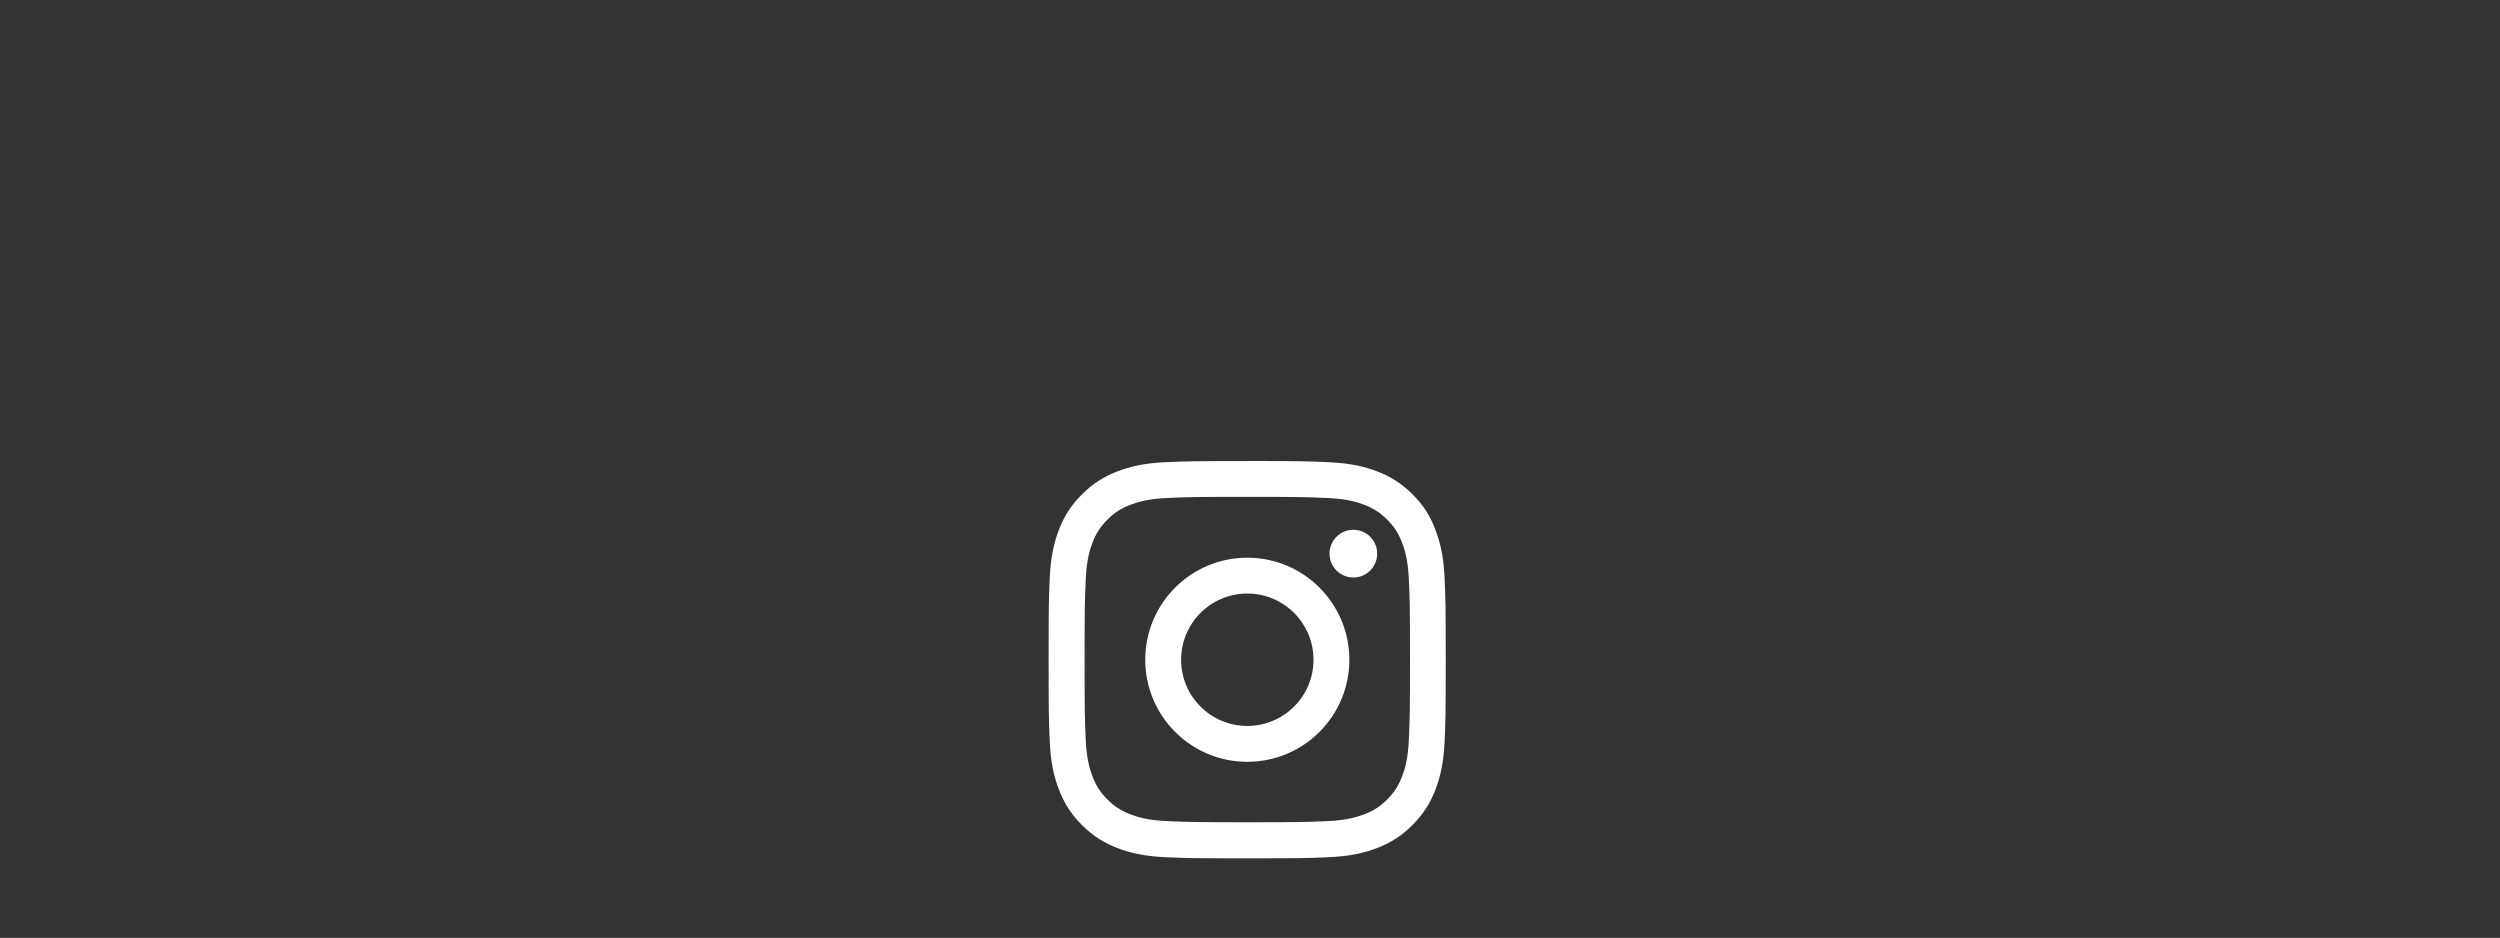 <svg viewBox="0 0 500 187.57" xmlns="http://www.w3.org/2000/svg" data-name="Ebene 3" id="Ebene_3">
  <rect x="0" y="0" width="500" height="187.57" fill="#333333" stroke="none"/>
  <defs>
    <style>
      .cls-1 {
        fill: #fff;
        stroke-width: 0px;
      }
    </style>
  </defs>
  <path d="M249.46,99.37c10.62,0,11.87.05,16.05.23,3.88.17,5.98.82,7.37,1.37,1.85.71,3.18,1.58,4.56,2.96,1.4,1.4,2.25,2.72,2.96,4.56.54,1.4,1.2,3.51,1.37,7.37.19,4.19.23,5.45.23,16.05s-.05,11.87-.23,16.05c-.17,3.88-.82,5.98-1.37,7.37-.71,1.85-1.58,3.18-2.96,4.56s-2.72,2.25-4.56,2.96c-1.4.54-3.51,1.2-7.37,1.37-4.19.19-5.45.23-16.05.23s-11.87-.05-16.05-.23c-3.88-.17-5.98-.82-7.37-1.37-1.85-.71-3.18-1.58-4.56-2.96-1.4-1.4-2.25-2.72-2.96-4.56-.54-1.4-1.2-3.51-1.37-7.37-.19-4.19-.23-5.45-.23-16.05s.05-11.87.23-16.05c.17-3.88.82-5.98,1.37-7.37.71-1.85,1.58-3.18,2.96-4.56,1.4-1.4,2.72-2.25,4.56-2.96,1.4-.54,3.51-1.2,7.37-1.37,4.18-.19,5.43-.23,16.05-.23ZM249.46,92.21c-10.79,0-12.14.05-16.38.23-4.22.19-7.12.87-9.64,1.85-2.62,1.02-4.84,2.37-7.05,4.59-2.22,2.2-3.57,4.42-4.59,7.03-.98,2.53-1.66,5.42-1.85,9.64-.19,4.25-.23,5.6-.23,16.39s.05,12.14.23,16.38c.19,4.22.87,7.12,1.85,9.64,1.02,2.62,2.37,4.84,4.59,7.05,2.2,2.2,4.42,3.57,7.03,4.58,2.53.98,5.42,1.66,9.64,1.85,4.24.19,5.59.23,16.38.23s12.14-.05,16.38-.23c4.22-.19,7.12-.87,9.64-1.85,2.61-1.01,4.83-2.37,7.03-4.58,2.2-2.2,3.57-4.42,4.58-7.03.98-2.53,1.66-5.42,1.85-9.64.19-4.24.23-5.59.23-16.38s-.05-12.14-.23-16.38c-.19-4.22-.87-7.12-1.85-9.64-.98-2.64-2.33-4.86-4.55-7.06-2.2-2.2-4.42-3.57-7.03-4.58-2.53-.98-5.42-1.66-9.64-1.85-4.25-.2-5.6-.25-16.39-.25Z" class="cls-1"></path>
  <path d="M249.46,111.54c-11.27,0-20.41,9.14-20.41,20.41s9.14,20.41,20.41,20.41,20.41-9.14,20.41-20.41-9.14-20.41-20.41-20.41ZM249.46,145.19c-7.31,0-13.24-5.93-13.24-13.24s5.93-13.24,13.24-13.24,13.24,5.93,13.24,13.24-5.93,13.24-13.24,13.24Z" class="cls-1"></path>
  <path d="M275.44,110.73c0,2.64-2.14,4.77-4.77,4.77s-4.77-2.14-4.77-4.77,2.14-4.77,4.77-4.77,4.77,2.14,4.77,4.77Z" class="cls-1"></path>
</svg>